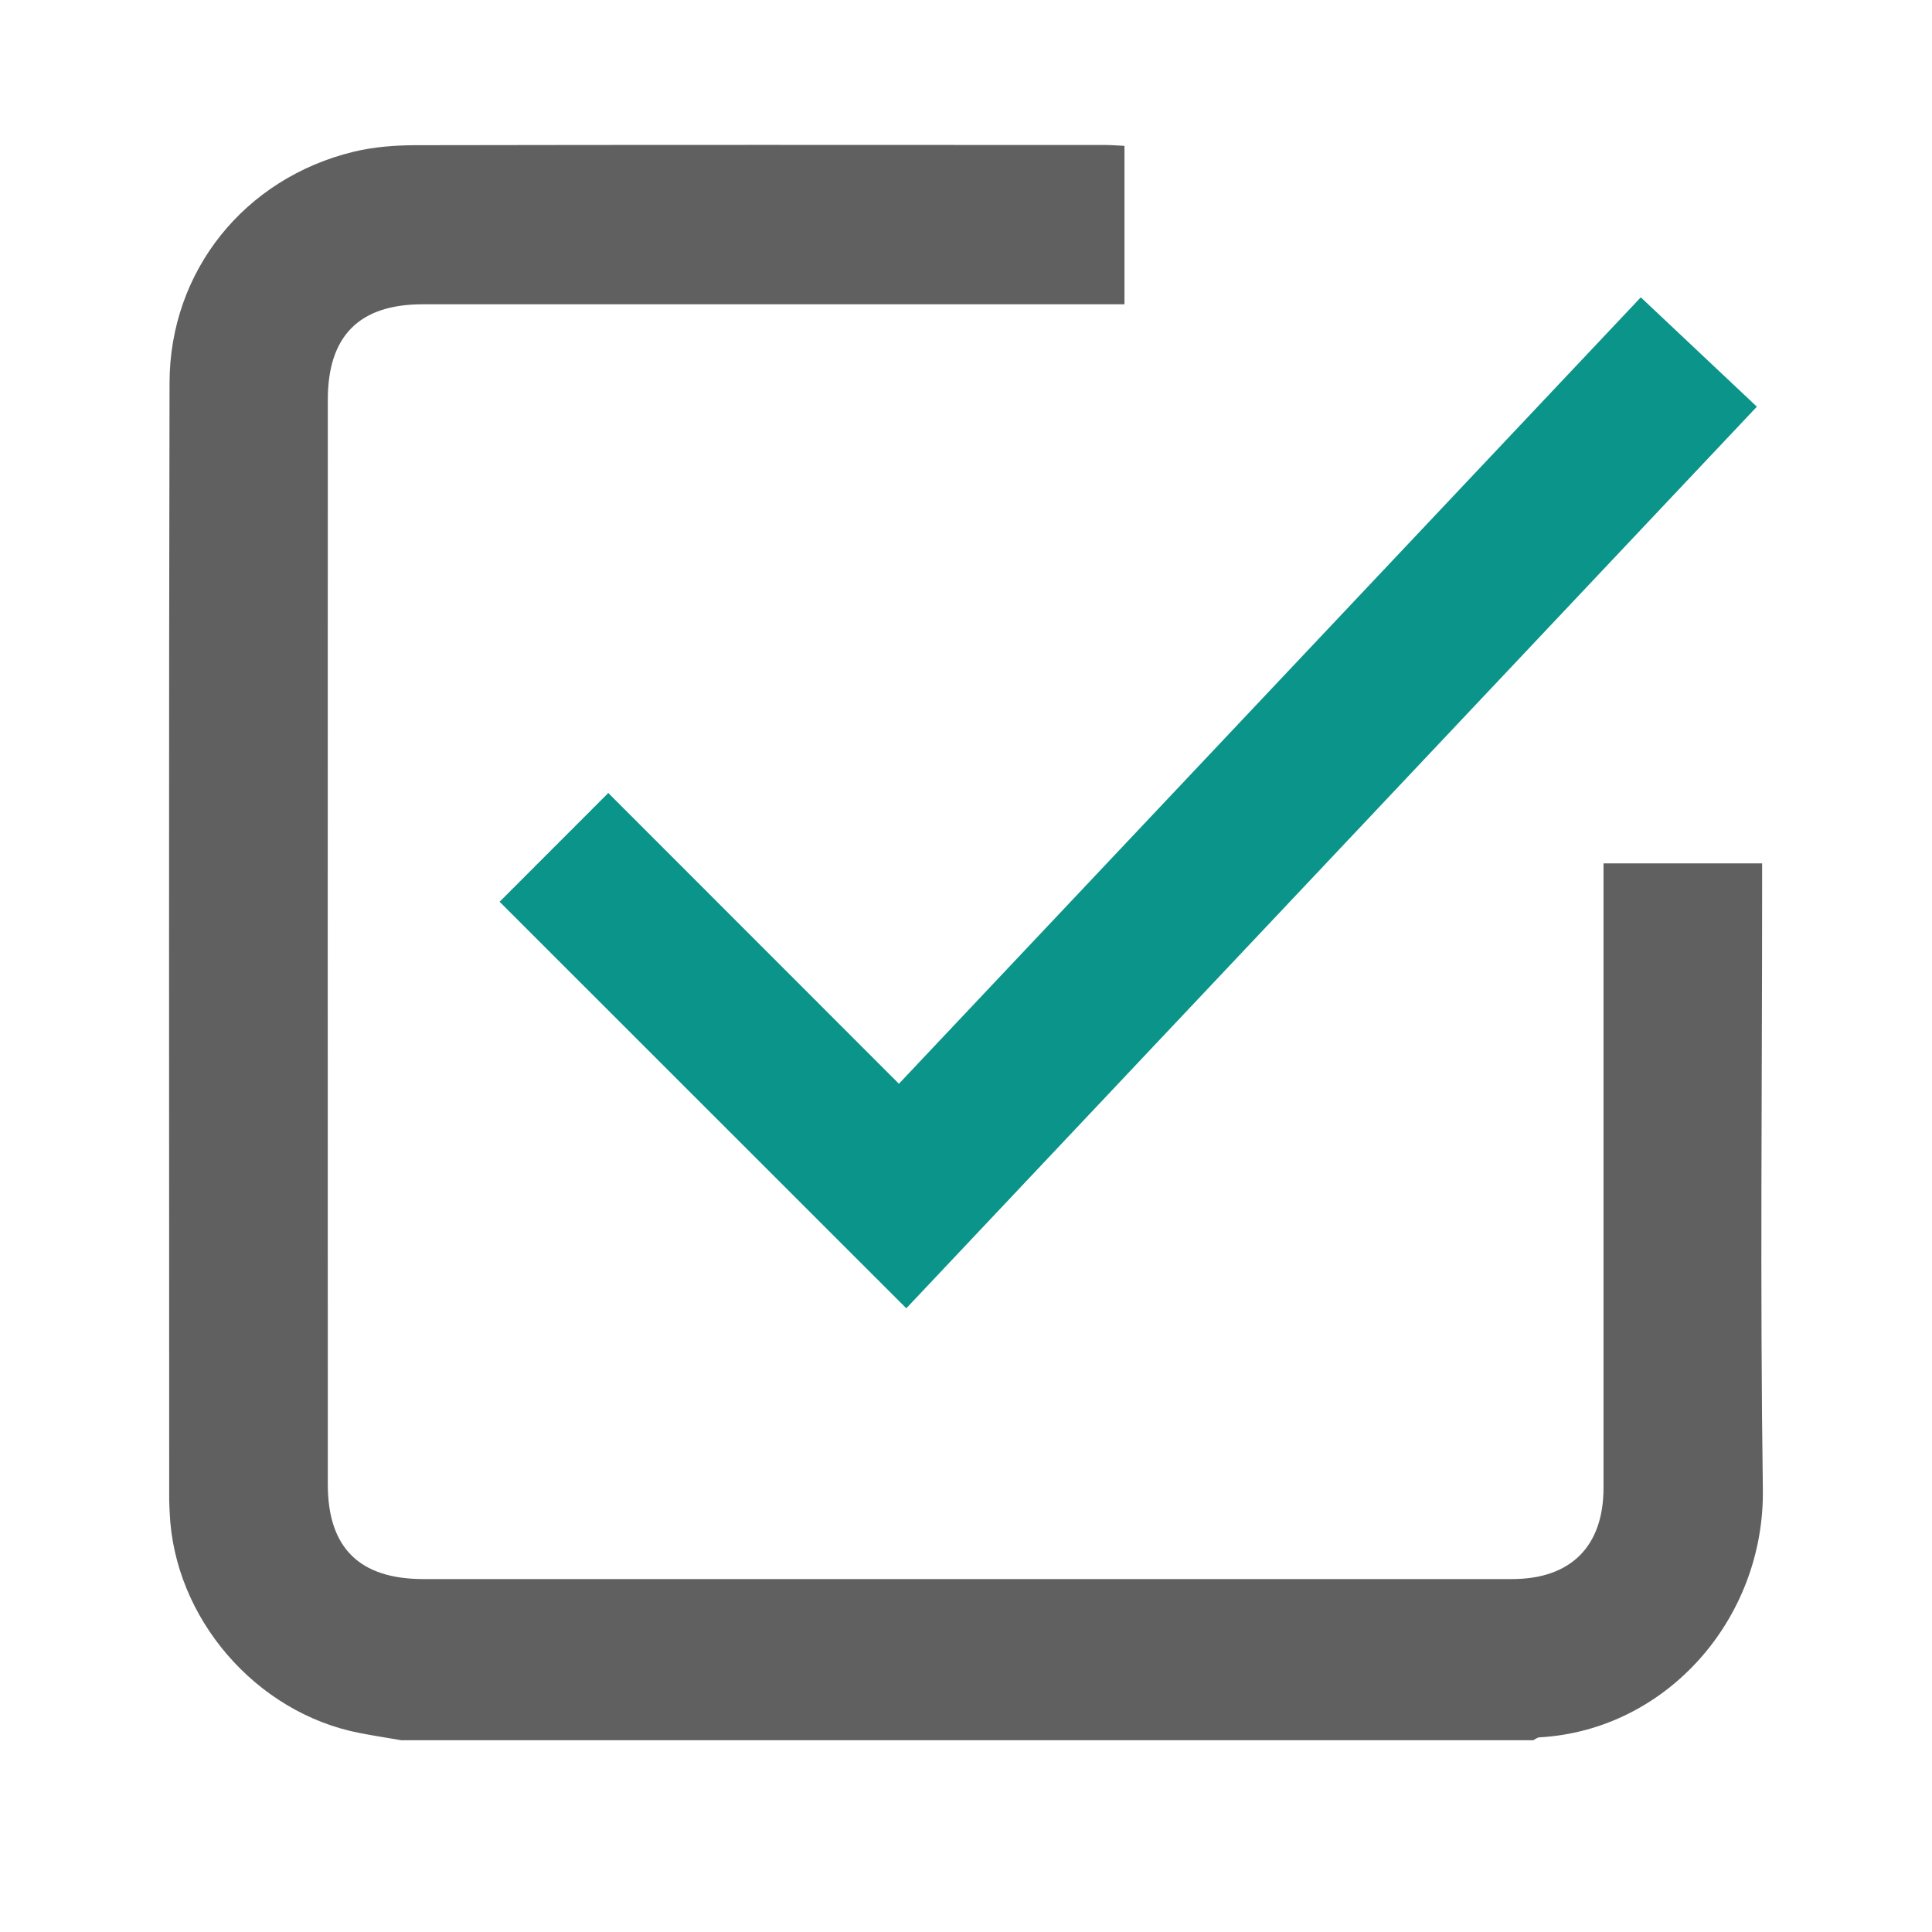 <svg width="40" height="40" viewBox="0 0 40 40" fill="none" xmlns="http://www.w3.org/2000/svg">
<g clip-path="url(#clip0_1199_6526)">
<path d="M8.31 36.03C8.022 35.98 7.732 35.936 7.445 35.88C5.292 35.462 3.602 33.497 3.513 31.312C3.509 31.222 3.503 31.132 3.503 31.042C3.503 23.336 3.493 15.632 3.51 7.926C3.514 5.608 5.066 3.69 7.319 3.142C7.739 3.04 8.185 3.007 8.619 3.006C13.376 2.997 18.132 3 22.887 3.002C23.012 3.002 23.137 3.013 23.281 3.02V6.3H8.75C7.439 6.3 6.787 6.953 6.787 8.276C6.785 15.762 6.785 23.249 6.787 30.735C6.787 32.047 7.444 32.693 8.767 32.693H31.307C32.519 32.693 33.198 32.018 33.199 30.807V17.875H36.483V18.347C36.483 22.509 36.439 26.672 36.498 30.832C36.536 33.514 34.504 35.822 31.872 35.97C31.827 35.972 31.785 36.01 31.742 36.03H8.31Z" fill="#606060"/>
<path d="M18.611 22.438L33.971 6.156L36.374 8.42L18.764 27.087L10.344 18.67C11.071 17.944 11.833 17.181 12.594 16.418L18.611 22.438Z" fill="#0A948A"/>
</g>
<defs>
<clipPath id="clip0_1199_6526">
<rect width="33" height="34" fill="white" transform="translate(3.5 3)"/>
</clipPath>
</defs>
</svg>

